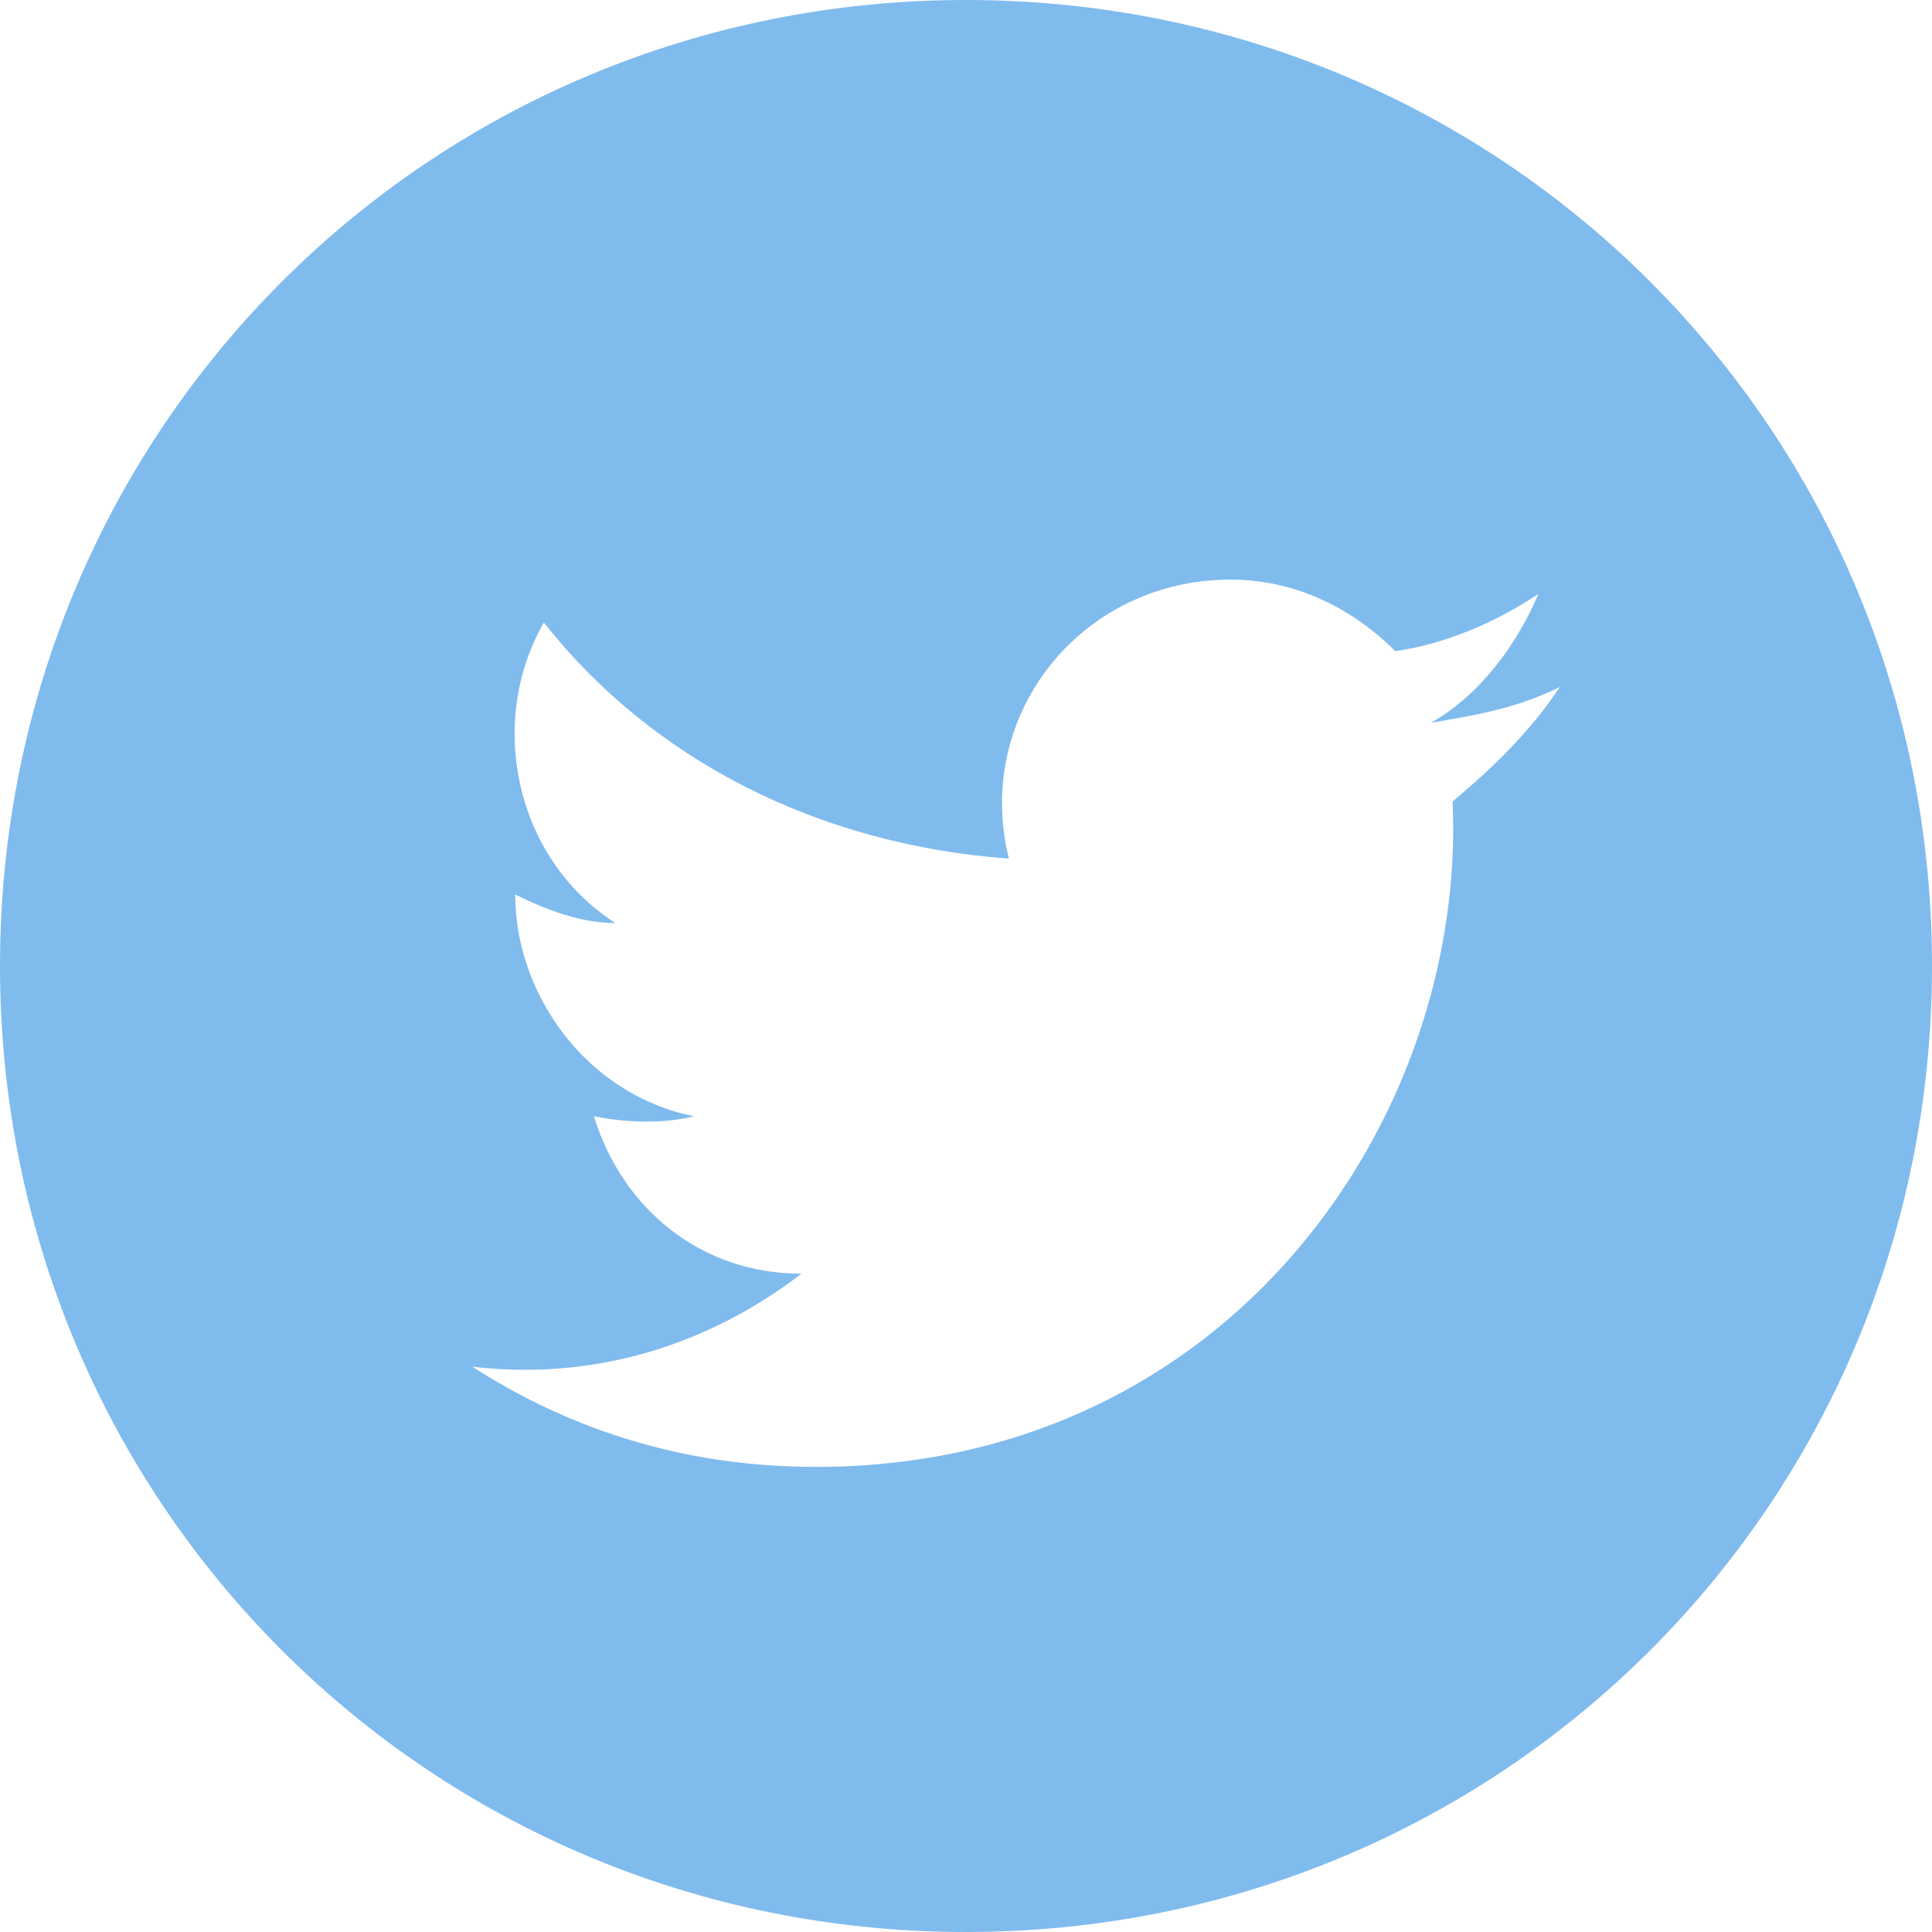 <?xml version="1.0" encoding="utf-8"?>
<!-- Generator: Adobe Illustrator 18.1.0, SVG Export Plug-In . SVG Version: 6.00 Build 0)  -->
<!DOCTYPE svg PUBLIC "-//W3C//DTD SVG 1.1//EN" "http://www.w3.org/Graphics/SVG/1.1/DTD/svg11.dtd">
<svg version="1.1" id="Layer_1" xmlns="http://www.w3.org/2000/svg" xmlns:xlink="http://www.w3.org/1999/xlink" x="0px" y="0px"
	 viewBox="0 0 27 27" enable-background="new 0 0 27 27" xml:space="preserve">
<g>
	<path fill-rule="evenodd" clip-rule="evenodd" fill="#80BBEE" d="M20.3,11.2c0.2,4.4-3.1,9.3-8.9,9.3c-1.8,0-3.4-0.5-4.8-1.4
		c1.7,0.2,3.3-0.3,4.6-1.3c-1.4,0-2.5-0.9-2.9-2.2c0.5,0.1,1,0.1,1.4,0c-1.5-0.3-2.5-1.7-2.5-3.1c0.4,0.2,0.9,0.4,1.4,0.4
		c-1.4-0.9-1.8-2.8-1-4.2c1.5,1.9,3.8,3.1,6.5,3.3c-0.5-2,1-3.9,3.1-3.9c0.9,0,1.7,0.4,2.3,1c0.7-0.1,1.4-0.4,2-0.8
		C21.2,9,20.7,9.7,20,10.1c0.6-0.1,1.2-0.2,1.8-0.5C21.4,10.2,20.9,10.7,20.3,11.2z M13.5,0C6,0,0,6,0,13.5S6,27,13.5,27
		S27,21,27,13.5S21,0,13.5,0z"/>
</g>
</svg>
